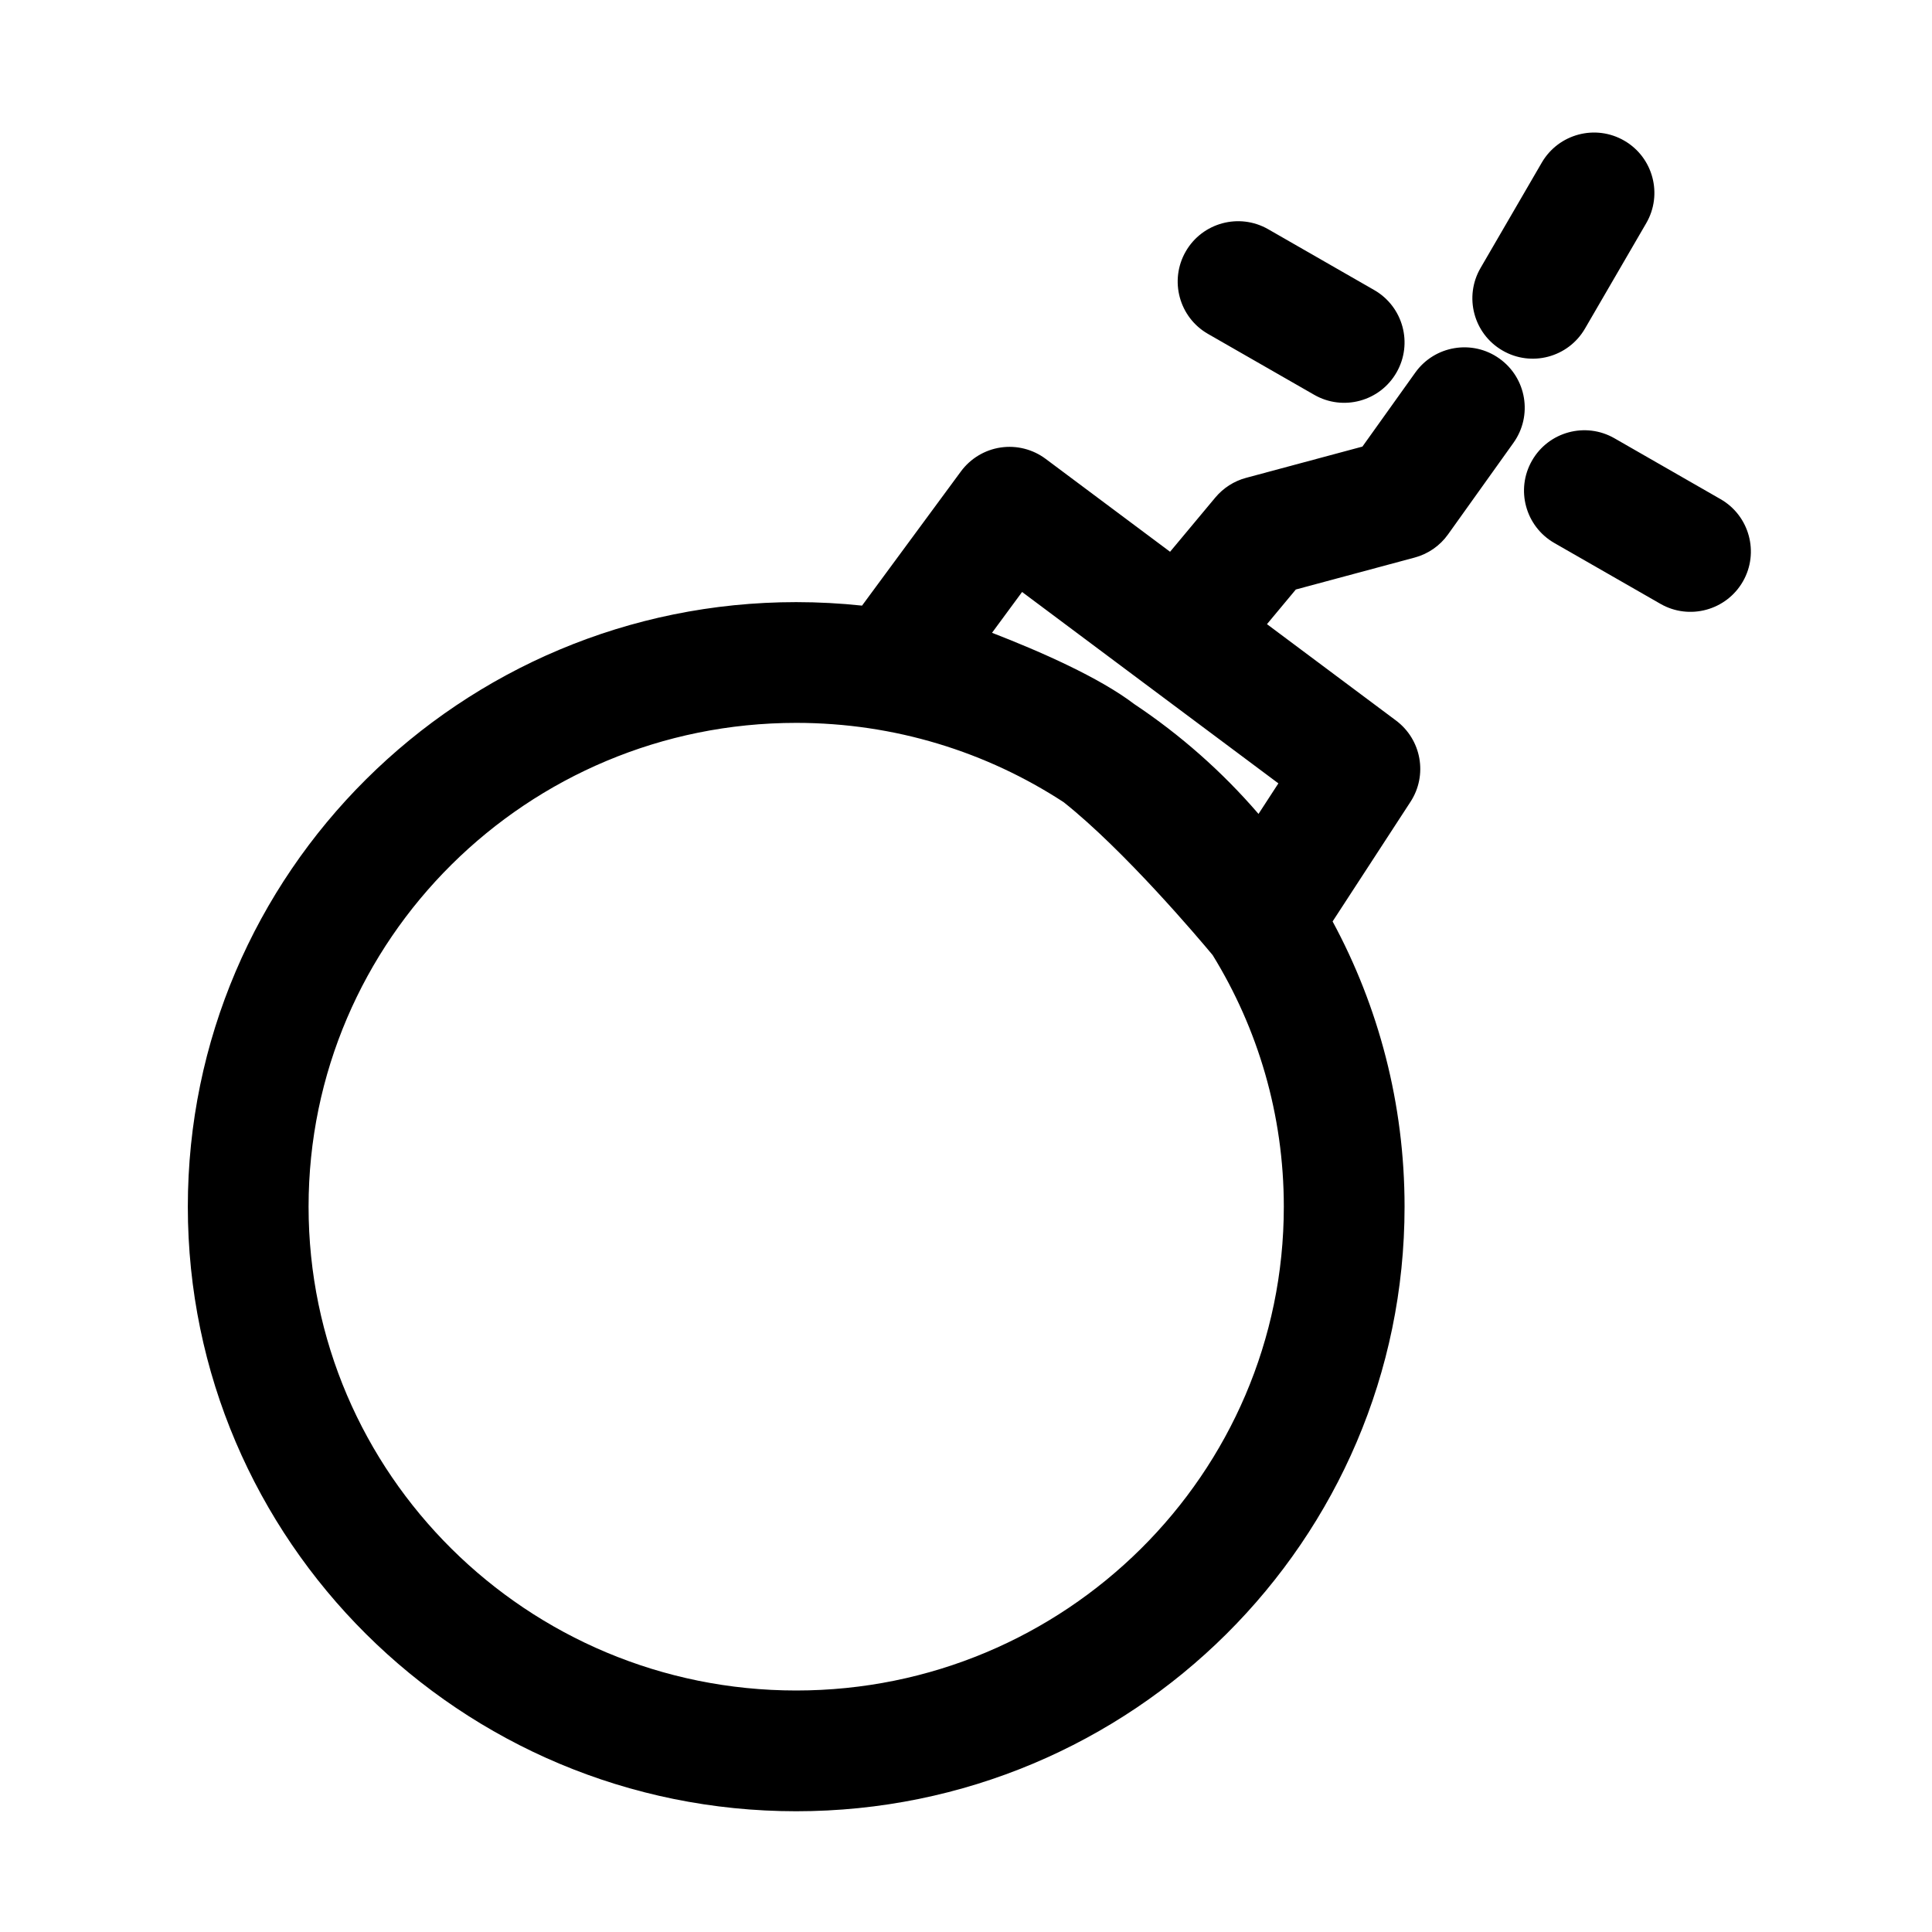 <?xml version="1.0" ?>
<!DOCTYPE svg  PUBLIC '-//W3C//DTD SVG 1.1//EN'  'http://www.w3.org/Graphics/SVG/1.1/DTD/svg11.dtd'>

<svg fill="#000000" width="800px" height="800px" viewBox="0 0 32 32" style="fill-rule:evenodd;clip-rule:evenodd;stroke-linejoin:round;stroke-miterlimit:2;" version="1.1" xml:space="preserve" xmlns="http://www.w3.org/2000/svg" xmlns:serif="http://www.serif.com/" xmlns:xlink="http://www.w3.org/1999/xlink">
<g id="Icon">
<path d="M19.38,9.139l-2.061,-1.539c-0.213,-0.159 -0.481,-0.227 -0.745,-0.188c-0.263,0.039 -0.5,0.182 -0.658,0.396l-1.638,2.223c-0.358,-0.038 -0.722,-0.058 -1.09,-0.058c-5.564,0 -10.077,4.489 -10.077,10.014c0,5.524 4.513,10.013 10.077,10.013c5.563,0 10.076,-4.489 10.076,-10.013c-0,-1.709 -0.432,-3.318 -1.192,-4.725l1.29,-1.981c0.288,-0.442 0.183,-1.031 -0.24,-1.347l-2.137,-1.596l0.478,-0.574c0,0 1.968,-0.529 1.968,-0.529c0.224,-0.06 0.42,-0.196 0.554,-0.385l1.083,-1.516c0.321,-0.449 0.217,-1.074 -0.233,-1.395c-0.449,-0.321 -1.074,-0.216 -1.394,0.233l-0.875,1.225c-0,-0 -1.928,0.518 -1.928,0.518c-0.198,0.053 -0.376,0.167 -0.508,0.325l-0.75,0.899Zm-1.762,4.148c-1.272,-0.83 -2.795,-1.314 -4.43,-1.314c-4.456,0 -8.077,3.589 -8.077,8.014c0,4.424 3.621,8.013 8.077,8.013c4.455,0 8.076,-3.589 8.076,-8.013c-0,-1.527 -0.431,-2.954 -1.179,-4.168c-0.239,-0.287 -1.461,-1.732 -2.467,-2.532Zm1.327,-1.976l-2.016,-1.506c-0,-0 -0.499,0.676 -0.498,0.676c0.8,0.31 1.776,0.739 2.356,1.181c0.767,0.511 1.46,1.124 2.058,1.819l0.329,-0.506l-2.229,-1.664Zm9.552,-3.044l-1.757,-1.008c-0.479,-0.275 -1.091,-0.109 -1.365,0.37c-0.275,0.479 -0.109,1.09 0.37,1.365l1.758,1.008c0.478,0.274 1.09,0.108 1.365,-0.371c0.274,-0.478 0.108,-1.09 -0.371,-1.364Zm-5.736,-3.463l-1.757,-1.008c-0.479,-0.274 -1.091,-0.108 -1.365,0.37c-0.275,0.479 -0.109,1.091 0.37,1.365l1.758,1.008c0.478,0.275 1.09,0.109 1.364,-0.37c0.275,-0.479 0.109,-1.09 -0.37,-1.365Zm2.776,-2.111l-1.014,1.745c-0.278,0.477 -0.116,1.09 0.362,1.367c0.477,0.278 1.089,0.116 1.367,-0.362l1.014,-1.745c0.278,-0.477 0.116,-1.09 -0.361,-1.367c-0.478,-0.278 -1.09,-0.115 -1.368,0.362Z"/>
</g>
</svg>